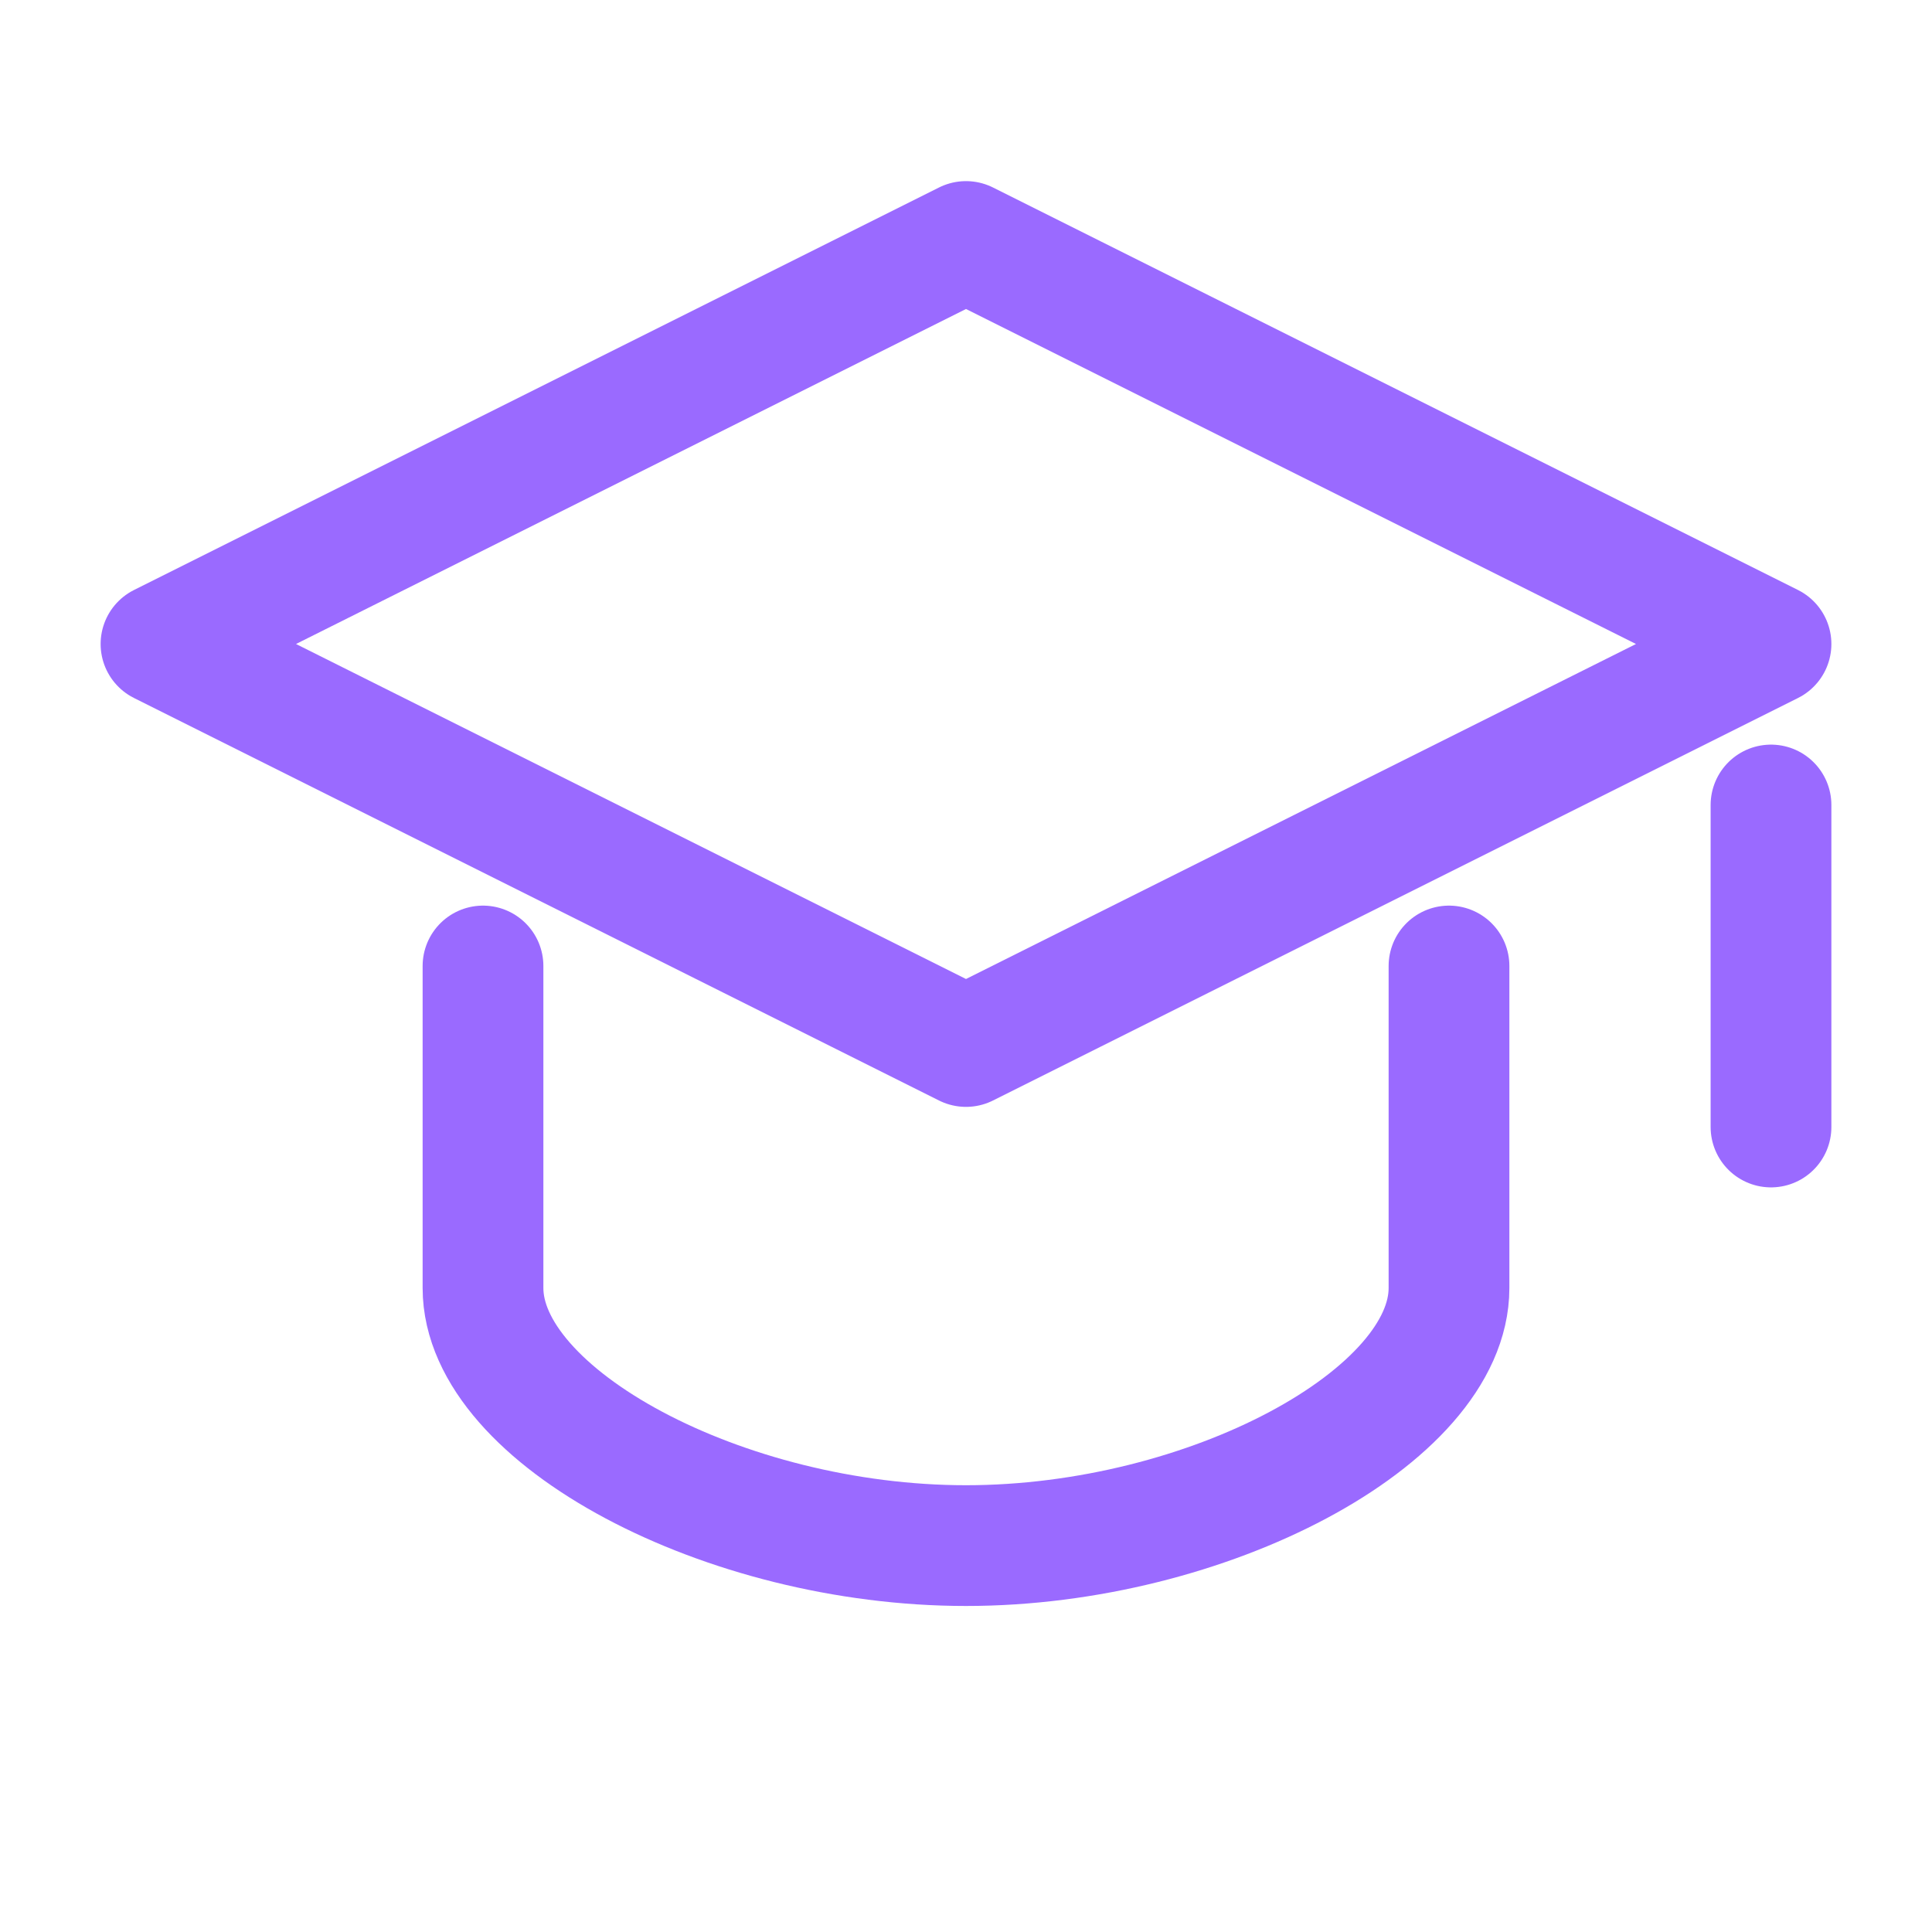 <svg width="20" height="20" viewBox="0 0 24 24" fill="none" xmlns="http://www.w3.org/2000/svg">
  <!-- Graduation cap icon -->
  <path d="M12 3l10 5-10 5L2 8l10-5z" stroke="#9A6AFF" stroke-width="1.5" stroke-linecap="round" stroke-linejoin="round"/>
  <path d="M22 10v4" stroke="#9A6AFF" stroke-width="1.5" stroke-linecap="round" stroke-linejoin="round"/>
  <path d="M6 12v4c0 1.6 3 3.2 6 3.2s6-1.6 6-3.2v-4" stroke="#9A6AFF" stroke-width="1.5" stroke-linecap="round" stroke-linejoin="round"/>
</svg>

